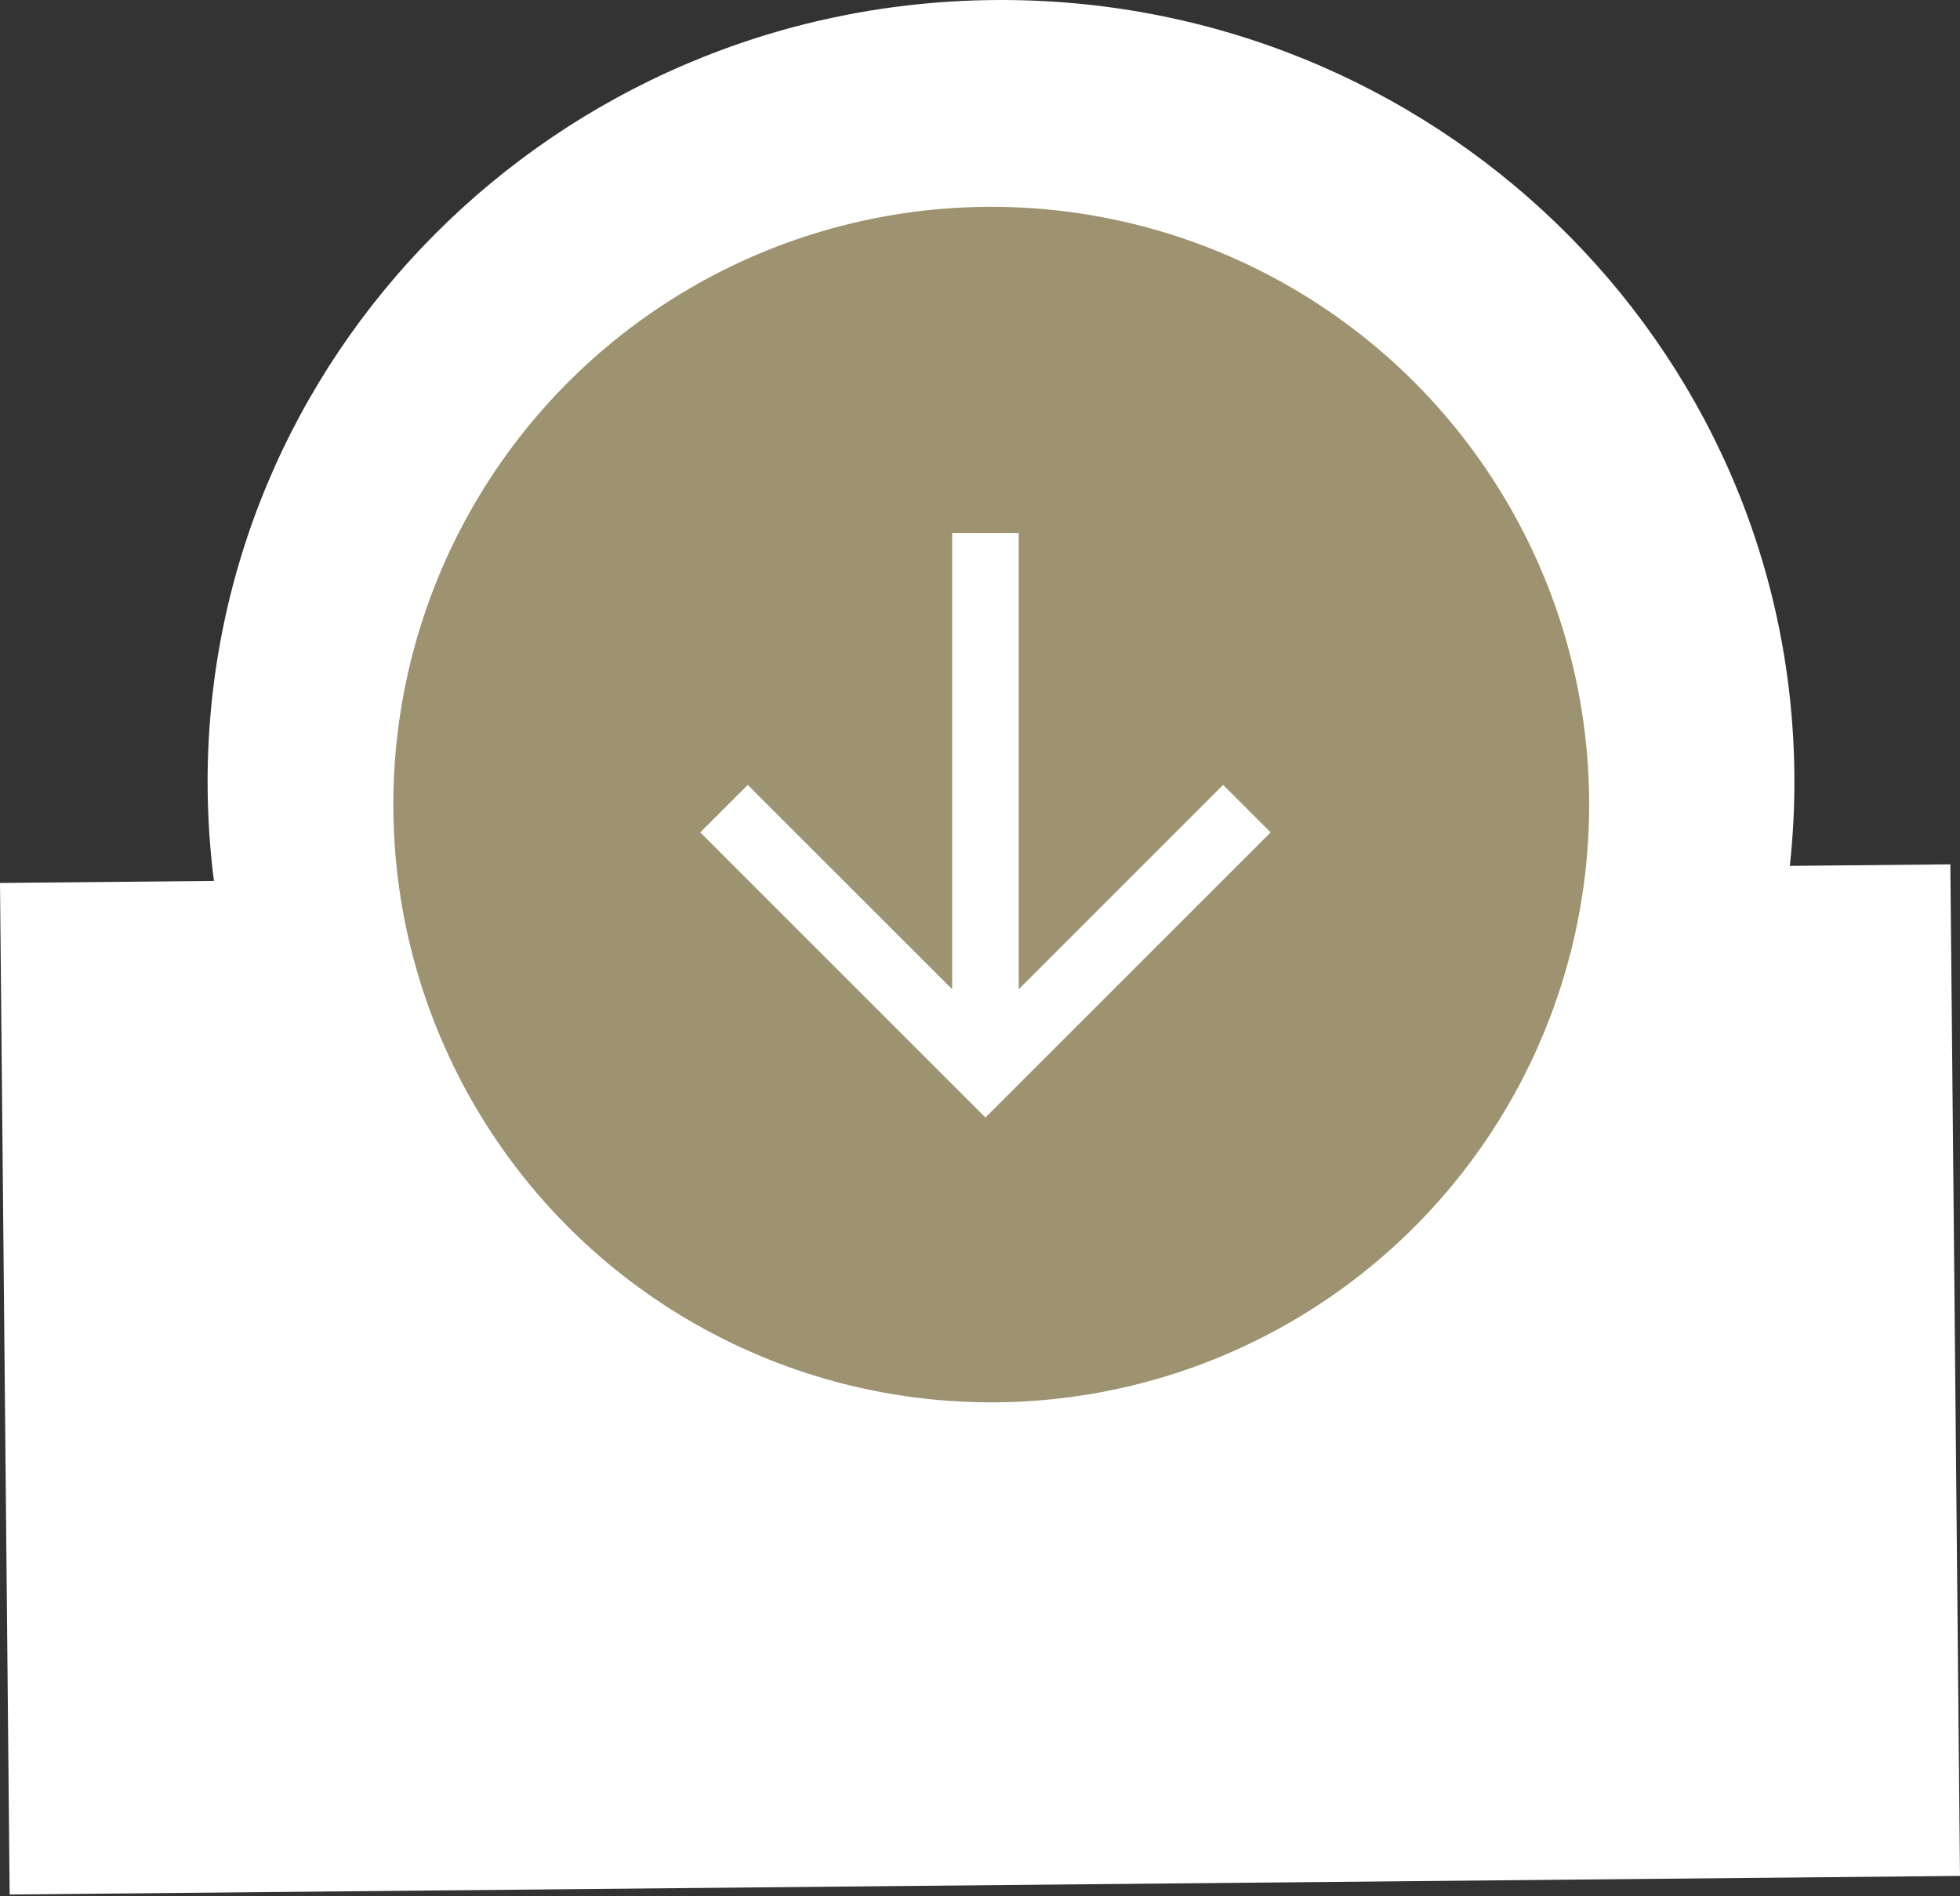 <?xml version="1.0" encoding="UTF-8"?> <svg xmlns="http://www.w3.org/2000/svg" width="341" height="330" viewBox="0 0 341 330" fill="none"><rect x="0" y="0" width="341" height="330" fill="#333333" stroke="none"/> <path fill-rule="evenodd" clip-rule="evenodd" d="M172.856 0.007C96.625 0.734 35.409 62.226 36.126 137.352C36.178 142.751 36.548 148.073 37.218 153.301L0 153.657L1.68 329.692L341 326.454L339.32 150.418L311.395 150.684C311.965 145.444 312.234 140.115 312.182 134.717C311.465 59.591 249.086 -0.721 172.856 0.007Z" fill="white"></path> <circle cx="172.457" cy="140.017" r="104.026" transform="rotate(179.453 172.457 140.017)" fill="#9D9370"></circle> <g clip-path="url(#clip0_75_61)"> <path d="M165.656 92.76L177.234 92.76L177.234 172.15L212.794 136.59L221.064 144.859L171.445 194.478L121.827 144.859L130.096 136.59L165.656 172.15L165.656 92.76Z" fill="white"></path> </g> <defs> <clipPath id="clip0_75_61"> <rect width="19" height="19" fill="white" transform="translate(225.199 140.725) scale(4.001) rotate(135)"></rect> </clipPath> </defs> </svg> 